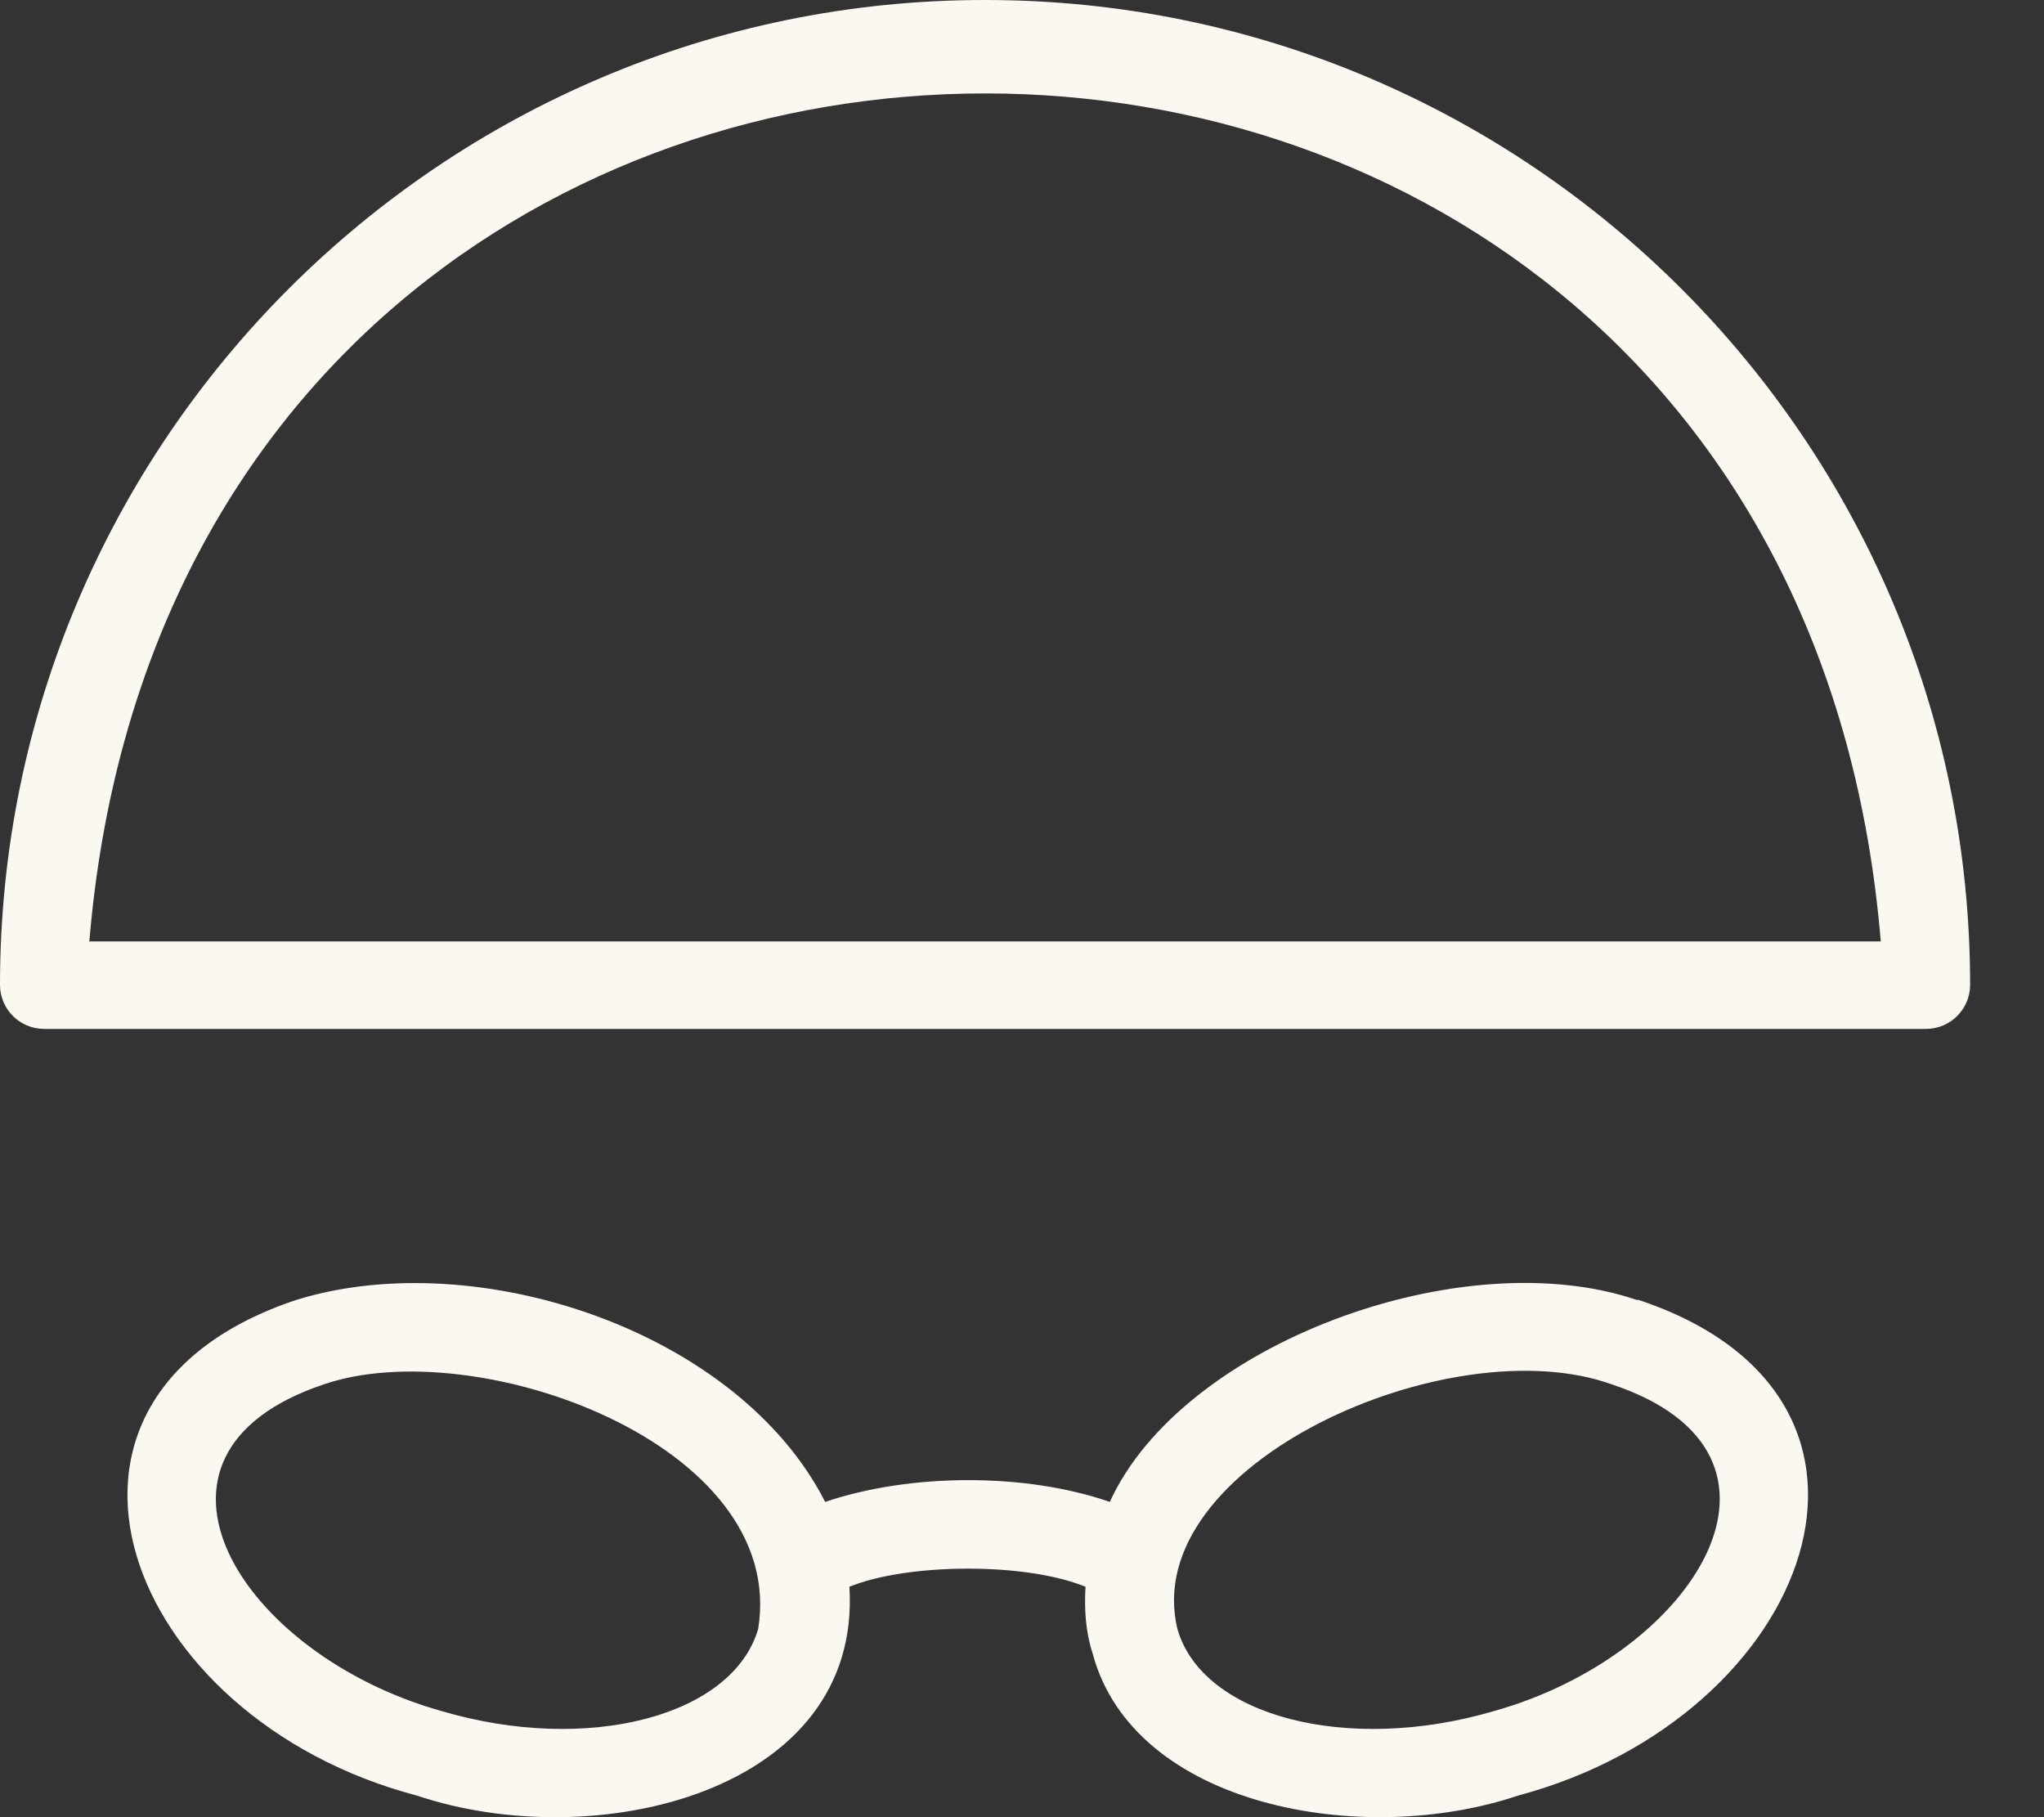 <svg width="27" height="24" viewBox="0 0 27 24" fill="none" xmlns="http://www.w3.org/2000/svg">
<rect x="0" y="0" width="27" height="24" fill="#333333" stroke="none"/>
<path d="M13.008 0C5.834 0 0 5.834 0 13.008C0 13.328 0.261 13.589 0.582 13.589H25.442C25.762 13.589 26.024 13.328 26.024 13.008C26.024 5.834 20.19 0 13.016 0H13.008ZM1.18 12.434C2.428 -2.504 23.604 -2.495 24.844 12.434H1.18Z" fill="#FAF8F1"/>
<path d="M21.631 17.172C19.322 16.38 15.612 17.746 14.66 19.836C13.539 19.448 12.021 19.457 10.9 19.836C9.745 17.569 6.297 16.439 3.928 17.164C0.033 18.445 1.627 22.694 5.505 23.714C7.865 24.507 11.389 23.672 11.22 20.957C11.979 20.646 13.539 20.629 14.339 20.957C14.322 21.253 14.339 21.548 14.432 21.834C14.972 23.866 18.006 24.405 20.055 23.714C23.933 22.677 25.543 18.454 21.631 17.164V17.172ZM10.015 21.514C9.677 22.669 7.764 23.166 5.842 22.601C3.178 21.86 1.509 19.212 4.274 18.285C6.28 17.594 10.411 19.069 10.015 21.514ZM19.726 22.601C17.796 23.166 15.882 22.669 15.553 21.514C15.031 19.347 19.153 17.51 21.294 18.285C24.059 19.204 22.39 21.86 19.726 22.601Z" fill="#FAF8F1"/>
</svg>
